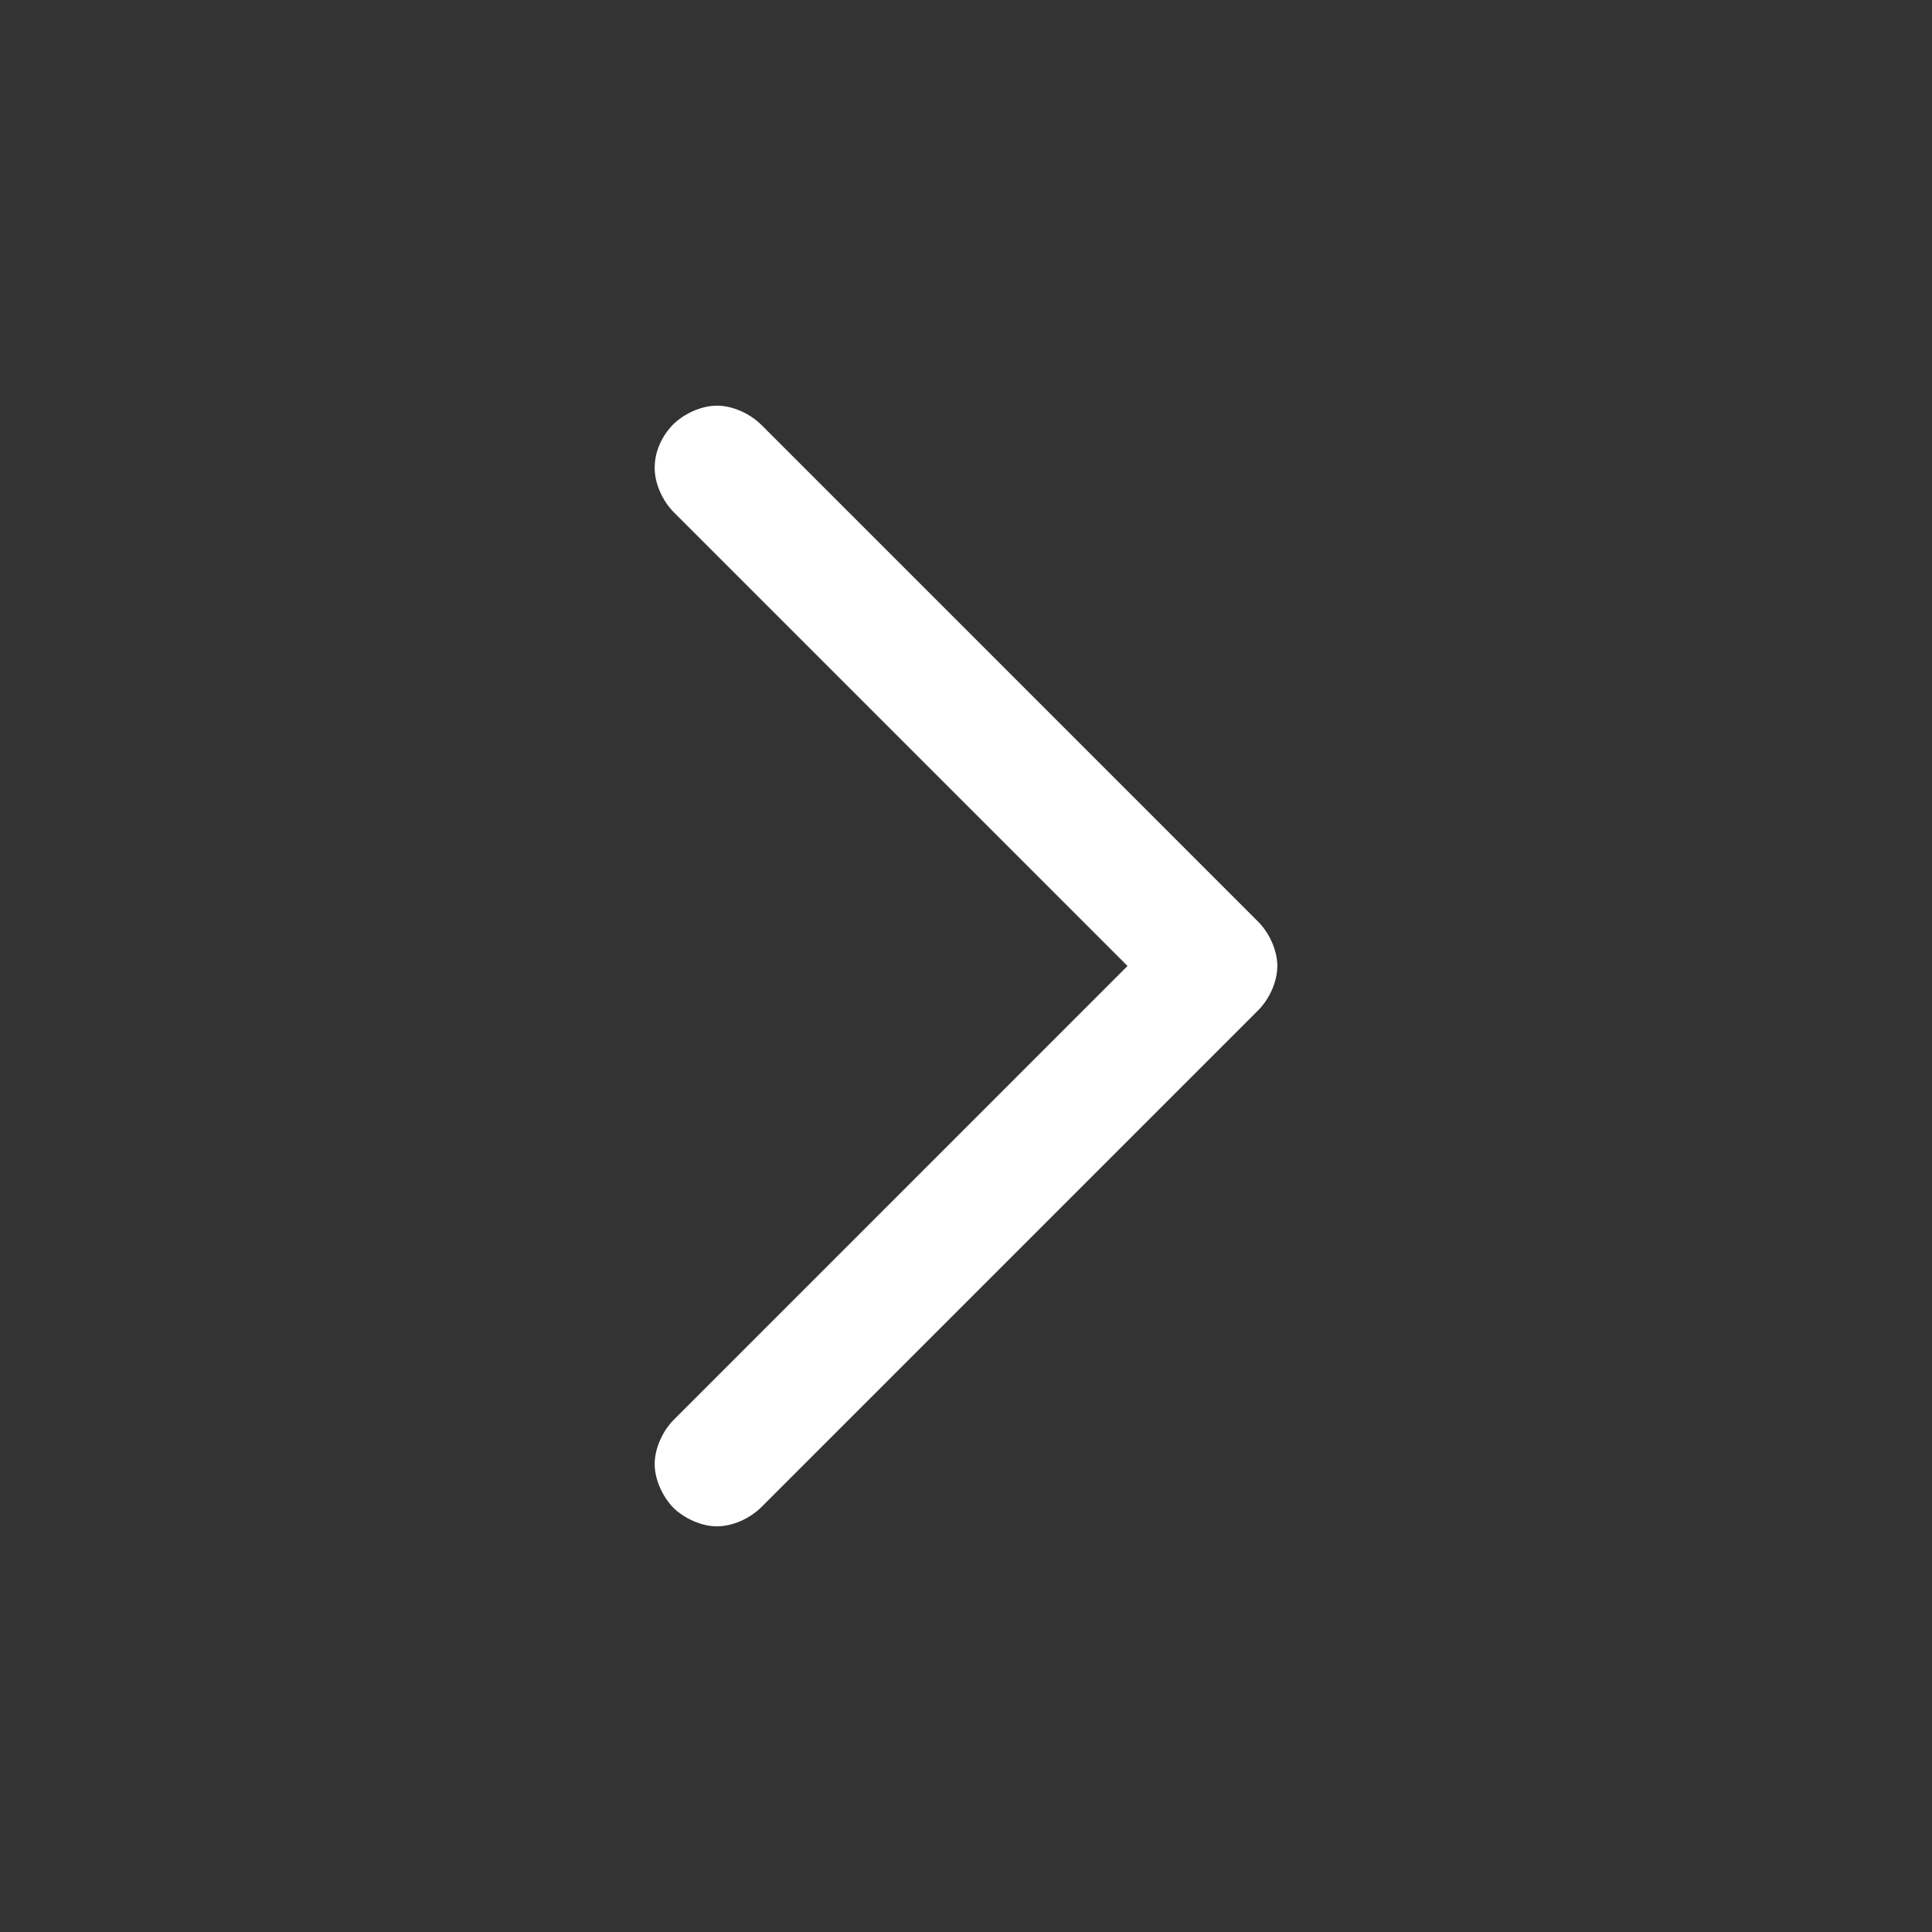 <?xml version="1.0" encoding="utf-8"?>
<!-- Generator: Adobe Illustrator 16.0.0, SVG Export Plug-In . SVG Version: 6.00 Build 0)  -->
<!DOCTYPE svg PUBLIC "-//W3C//DTD SVG 1.1//EN" "http://www.w3.org/Graphics/SVG/1.1/DTD/svg11.dtd">
<svg version="1.1" id="Layer_1" xmlns="http://www.w3.org/2000/svg" xmlns:xlink="http://www.w3.org/1999/xlink" x="0px" y="0px"
	 width="300px" height="300px" viewBox="0 0 300 300" enable-background="new 0 0 300 300" xml:space="preserve">
<rect x="0" y="0" width="300" height="300" fill="#333333" stroke="none"/>
<path fill="#FFFFFF" d="M175.08,149.999l-70.416-70.417c-1.803-1.804-3.006-4.51-3.006-6.914c-0.002-2.642,1.15-4.992,2.883-6.78
	c1.803-1.739,4.439-2.896,6.793-2.896c2.404,0,5.109,1.202,6.914,3.006l77.087,77.089c1.804,1.803,3.006,4.51,3.007,6.913
	c0,2.404-1.201,5.107-3.007,6.913l-77.087,77.089c-1.805,1.805-4.51,3.006-6.914,3.006c-2.348,0-4.975-1.146-6.775-2.881
	c-1.742-1.803-2.9-4.439-2.9-6.797c0-2.404,1.201-5.107,3.006-6.912L175.08,149.999z"/>
</svg>
